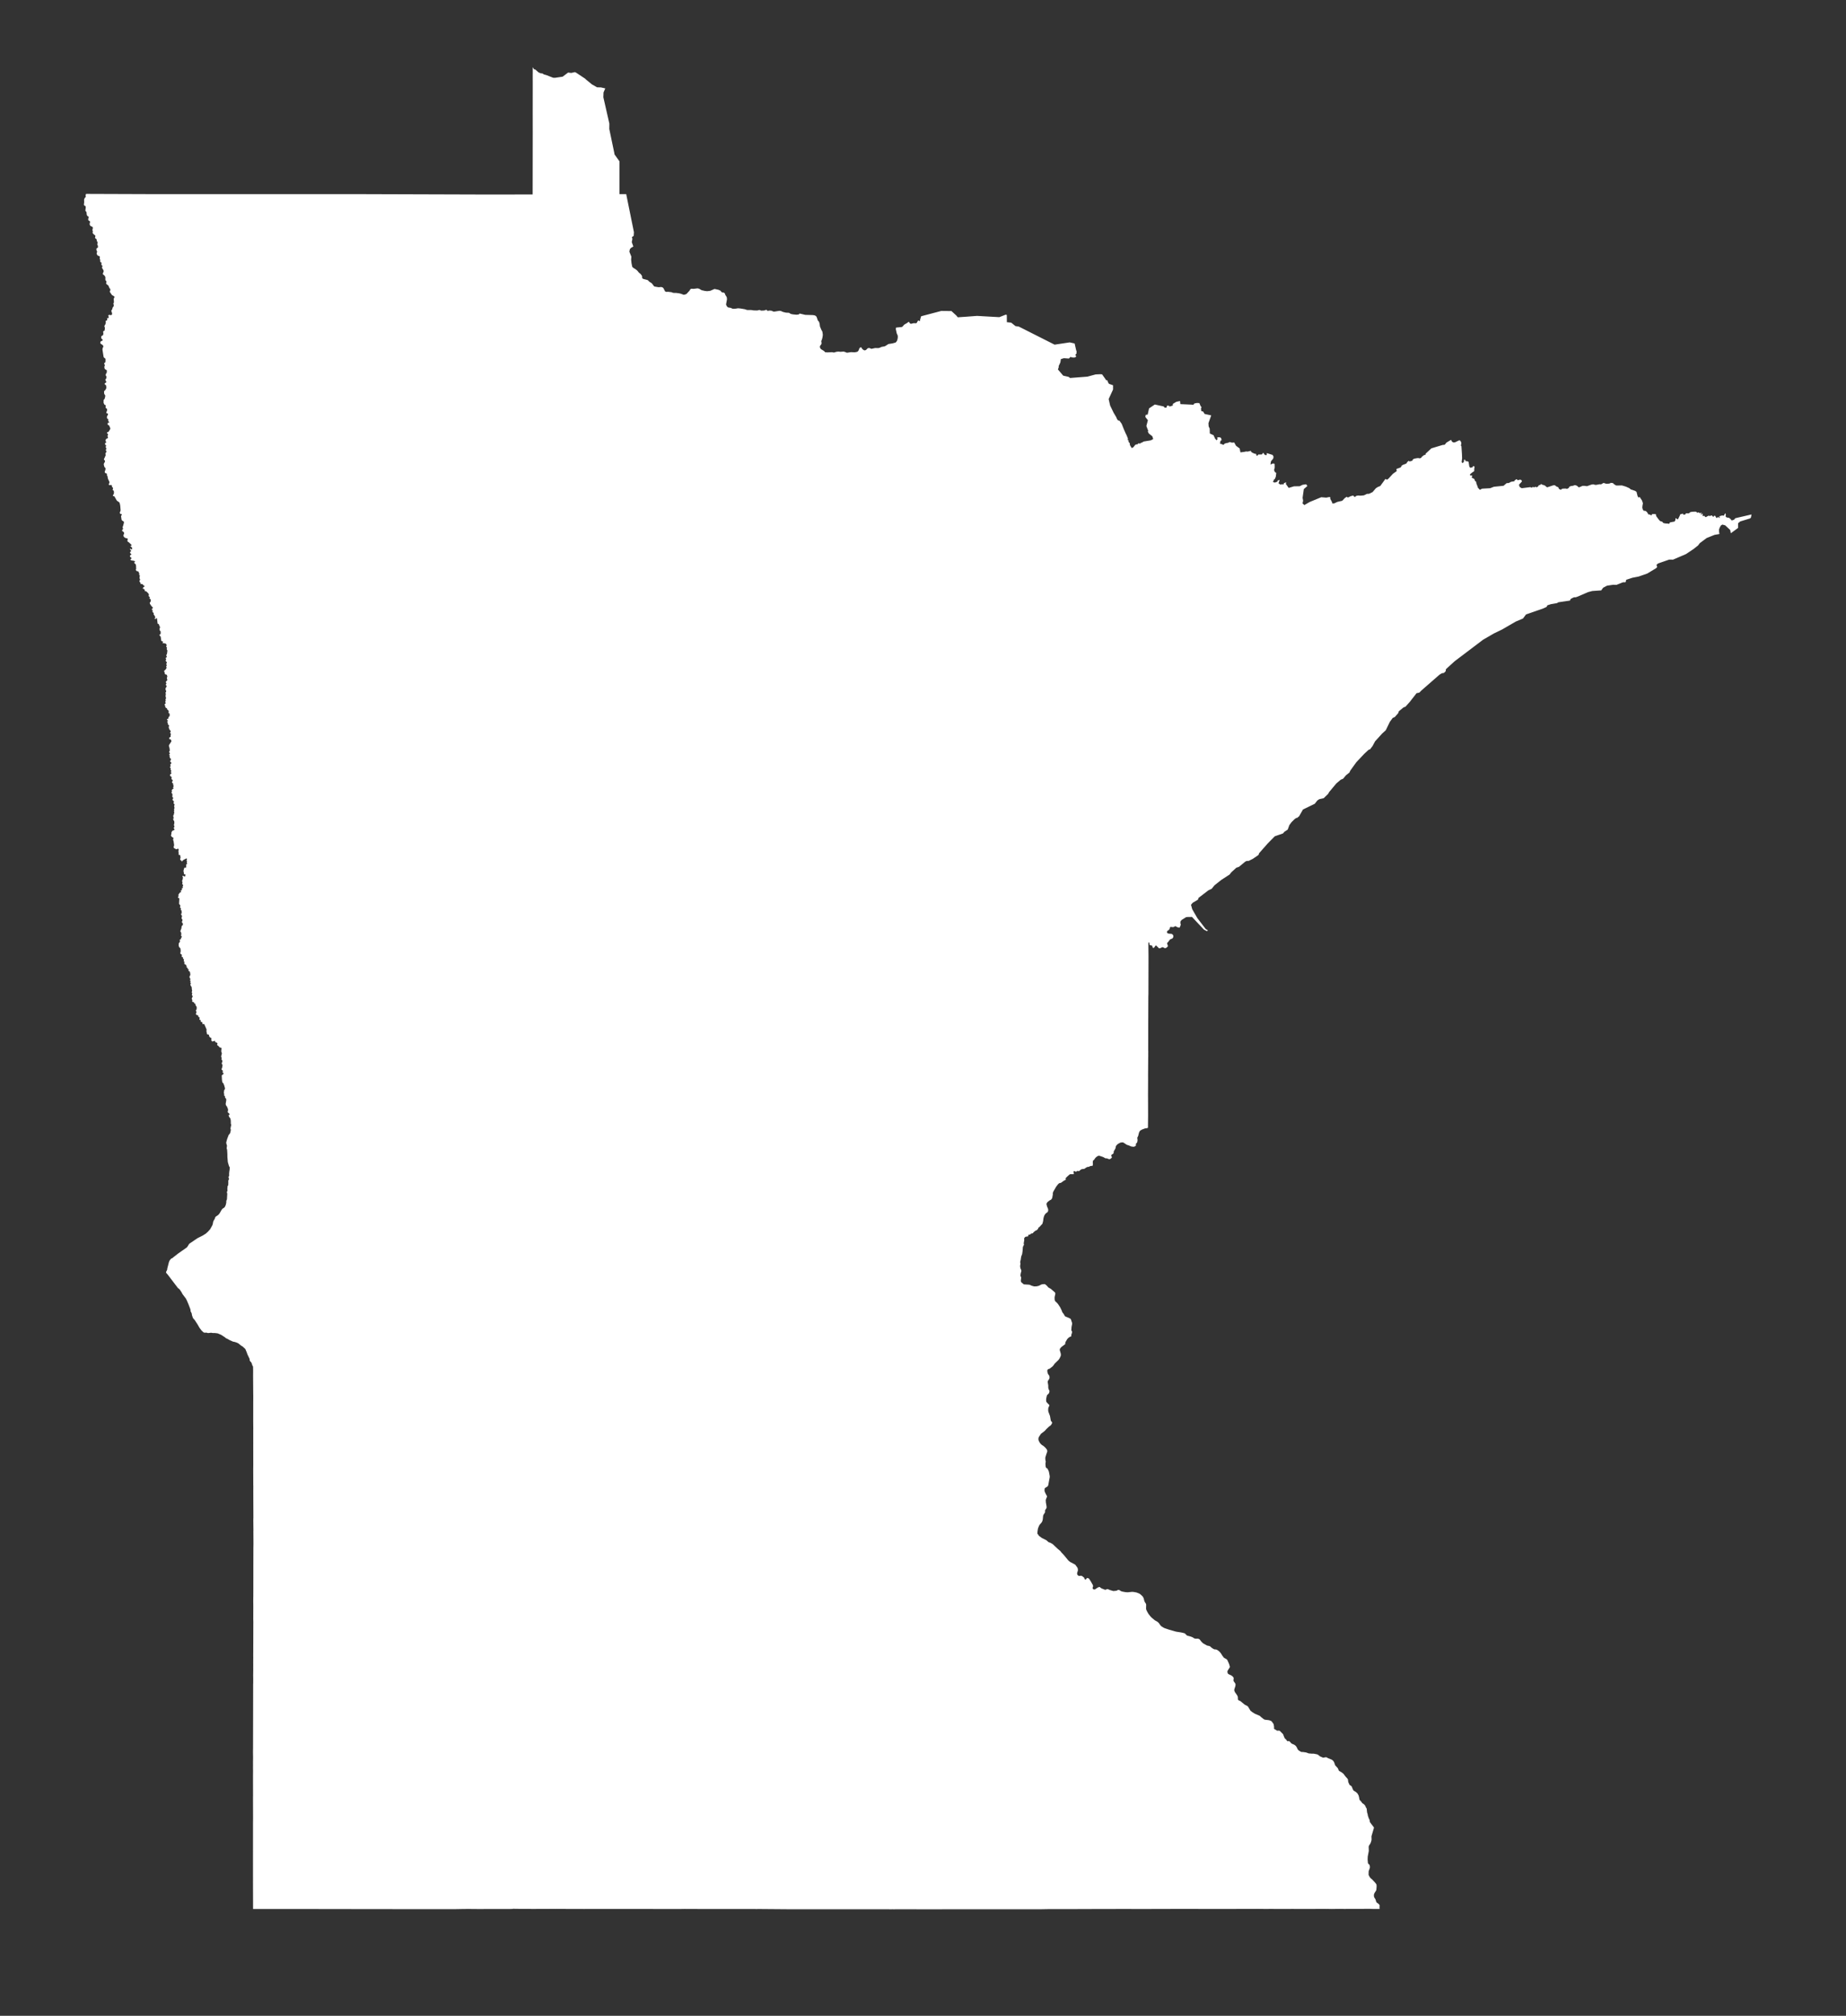 <?xml version="1.0" encoding="UTF-8" standalone="no"?>
<!DOCTYPE svg PUBLIC "-//W3C//DTD SVG 1.1//EN" "http://www.w3.org/Graphics/SVG/1.1/DTD/svg11.dtd">
<svg width="100%" height="100%" viewBox="0 0 555 606" version="1.1" xmlns="http://www.w3.org/2000/svg" xmlns:xlink="http://www.w3.org/1999/xlink" xml:space="preserve" xmlns:serif="http://www.serif.com/" style="fill-rule:evenodd;clip-rule:evenodd;stroke-linejoin:round;stroke-miterlimit:2;">
    <rect x="0" y="0" width="555" height="606" fill="#333333" stroke="none"/>
    <g transform="matrix(0.998,0,0,1.041,0,0)">
        <rect id="Artboard1" x="0" y="0" width="555.388" height="581.542" style="fill:none;"/>
        <g id="Artboard11" serif:id="Artboard1">
            <g transform="matrix(0.913,0,0,0.876,-88.739,19.476)">
                <g id="single_state_map">
                    <path d="M541.472,607.044L541.092,607.09L539.646,607.05L536.489,607.094L536.195,607.079L535.096,607.074L534.836,607.077L532.992,607.069L529.956,607.082L529.429,607.087L528.734,607.084L525.89,607.085L524.483,607.085L524.17,607.083L524.057,607.072L524.02,607.07L523.78,607.071L523.438,607.066L522.825,607.09L522.807,607.094L522.727,607.092L522.432,607.081L522.067,607.085L521.607,607.093L521.11,607.085L520.224,607.087L518.103,607.08L516.001,607.07L515.561,607.082L515.427,607.086L513.796,607.075L512.641,607.067L512.527,607.058L510.707,607.067L510.548,607.074L509.292,607.07L500.986,607.083L500.415,607.089L491.18,607.074L490.469,607.07L489.481,607.065L484.158,607.067L482.743,607.085L477.16,607.091L477.042,607.094L470.665,607.093L469.288,607.09L468.022,607.09L467.831,607.077L463.878,607.103L457.583,607.108L450.765,607.132L450.473,607.132L449.105,607.132L447.937,607.131L447.67,607.131L446.639,607.13L443.46,607.129L440.746,607.179L435.069,607.181L425.3,607.176L424.124,607.179L409.61,607.179L406.561,607.2L397.528,607.187L395.435,607.188L392.592,607.189L392.291,607.196L391.637,607.188L391.193,607.194L390.544,607.19L388.338,607.189L388.075,607.189L386.197,607.184L384.912,607.184L382.044,607.181L376.207,607.178L375.811,607.179L375.537,607.18L375.009,607.18L369.466,607.182L369.359,607.184L356.937,607.176L348.265,607.107L348.163,607.107L347.188,607.108L347.059,607.109L328.061,607.1L327.129,607.091L323.42,607.08L323.121,607.074L321.462,607.104L315.042,607.1L314.699,607.105L311.132,607.084L293.954,607.077L293.789,607.084L292.899,607.082L292.792,607.082L291.865,607.088L289.931,607.093L289.901,607.093L288.504,607.089L287.095,607.091L285.683,607.087L284.256,607.086L282.851,607.052L281.449,607.058L280.064,607.062L280.008,607.053L275.707,607.072L275.156,607.063L272.862,607.093L271.985,607.062L271.943,607.05L271.053,607.061L268.602,607.05L266.479,607.02L266.059,607.097L266.044,607.092L257.257,607.106L257.219,607.105L256.329,607.113L256.326,607.113L253.035,607.106L253.029,607.102L251.579,607.074L251.579,607.082L250.134,607.104L249.305,607.11L249.3,607.113L247.315,607.15L231.266,607.147L231.212,607.148L225.553,607.14L224.62,607.14L222.722,607.14L198.772,607.104L198.752,607.106L198.039,607.099L189.289,607.096L187.94,607.104L180.699,607.096L180.677,598.612L180.675,598.499L180.677,596.601L180.675,596.366L180.673,589.983L180.675,588.546L180.682,578.543L180.696,577.196L180.683,572.819L180.678,570.118L180.681,569.965L180.689,569.959L180.677,563.013L180.682,562.846L180.691,561.295L180.681,561.232L180.675,560.159L180.684,559.94L180.679,558.697L180.681,558.514L180.694,557.315L180.698,557.116L180.676,555.65L180.673,555.485L180.68,554.397L180.689,554.207L180.718,538.528L180.725,532.812L180.743,532.744L180.747,531.386L180.747,531.088L180.729,530.024L180.738,529.728L180.75,528.605L180.756,528.442L180.747,527.111L180.756,526.983L180.747,525.73L180.751,525.521L180.756,524.276L180.762,524.119L180.752,523.81L180.753,522.864L180.758,522.339L180.764,520.002L180.768,519.404L180.779,514.25L180.786,512.375L180.758,511.333L180.765,511.117L180.775,507.753L180.773,506.749L180.756,505.759L180.772,504.099L180.781,504.047L180.793,495.409L180.79,495.36L180.806,488.179L180.828,486.656L180.804,482.445L180.817,482.317L180.8,480.876L180.786,479.448L180.781,479.265L180.785,478.726L180.805,477.947L180.773,469.474L180.784,467.811L180.77,467.408L180.749,462.189L180.767,460.709L180.756,454.195L180.761,453.407L180.758,453.265L180.758,449.019L180.771,448.888L180.744,446.117L180.748,445.977L180.752,440.491L180.762,438.019L180.762,437.843L180.751,437.426L180.706,431.369L180.717,429.834L180.697,428.437L180.625,428.091L180.422,427.878L180.363,427.479L180.07,426.845L179.734,426.514L179.635,426.367L179.584,426.171L179.549,425.729L178.833,424.244L178.604,423.574L178.142,422.484L177.223,421.635L176.788,421.396L175.818,420.607L175.168,420.319L174.545,420.132L174.101,420.06L172.953,419.551L172.299,419.169L171.765,418.924L171.347,418.579L170.182,417.823L169.007,417.326L168.05,417.21L167.381,417.211L166.866,417.12L165.845,417.233L165.274,417.078L164.909,417.111L164.553,417.083L164.319,416.976L163.695,416.391L163.023,415.49L162.4,414.409L161.444,412.937L160.937,412.376L160.841,412.202L160.55,411.389L160.436,410.708L160.148,410.179L160.078,409.984L160.064,409.6L159.936,409.167L159.412,407.805L158.864,406.515L158.531,405.854L157.412,404.379L157.141,403.839L156.503,402.884L156.13,402.529L155.925,402.408L153.549,399.293L152.945,398.494L152.918,398.456L152.555,397.993L152.257,397.651L151.966,397.281L152.043,396.968L152.346,396.379L152.401,395.915L152.927,393.867L153.173,393.288L153.526,392.845L153.747,392.635L154.119,392.498L154.209,392.387L156.055,390.945L158.844,388.998L159.106,388.648L159.591,387.853L159.965,387.569L162.374,385.944L164.073,385.092L165.106,384.441L165.821,383.795L166.558,382.969L167.288,381.64L167.448,381.077L167.516,380.591L167.664,380.232L168.099,379.473L168.176,379.162L168.293,378.956L168.466,378.784L168.974,378.464L169.377,378.12L169.724,377.649L170.133,376.908L170.5,376.352L170.747,376.141L171.182,375.879L171.466,375.515L171.704,374.924L171.864,374.182L171.861,373.69L171.931,373.485L172.075,373.164L172.184,371.277L172.082,370.93L172.064,370.746L172.263,370.233L172.207,369.761L172.299,368.721L172.483,368.578L172.517,368.259L172.534,367.494L172.515,367.065L172.589,366.811L172.792,366.401L172.712,366.251L172.642,366.15L172.606,365.761L172.64,365.634L172.821,365.365L172.799,365.211L172.785,364.682L172.873,363.765L172.926,363.576L173.011,362.702L172.954,362.491L172.764,362.222L172.371,360.87L172.226,359.17L172.219,358.215L172.139,356.914L172.107,356.697L171.979,356.332L172.093,355.459L171.876,354.742L171.832,354.403L172.137,353.274L172.658,351.893L173.038,351.483L173.157,351.191L173.325,350.52L173.346,350.102L173.244,349.872L173.241,349.777L173.495,348.56L173.365,348.263L173.342,347.204L173.251,346.67L173.165,346.406L172.88,346.101L172.699,345.695L172.614,345.41L172.906,345.256L172.889,344.922L172.394,344.487L172.293,344.286L172.39,344.151L172.448,343.47L172.056,342.501L171.871,342.316L171.724,342.044L171.656,341.672L171.848,340.487L171.831,340.174L171.783,339.939L171.648,339.832L171.485,339.655L171.417,339.383L171.449,339.322L171.366,339.018L171.285,338.999L171.207,338.999L171.16,338.911L171.146,338.833L171.146,338.715L171.16,338.598L171.173,338.441L171.153,338.353L171.078,338.186L171.076,337.729L171.137,337.509L171.139,337.158L171.336,336.956L171.382,336.871L171.431,336.564L171.375,336.246L171.338,336.222L171.207,335.655L170.858,334.806L170.573,334.635L170.439,333.826L170.362,332.4L170.399,332.248L170.675,332.02L170.807,331.943L170.902,331.826L170.949,331.757L170.97,331.679L170.949,331.59L170.909,331.522L170.8,331.463L170.678,331.365L170.651,331.198L170.712,331.031L170.719,330.855L170.651,330.688L170.556,330.521L170.346,330.443L170.285,330.296L170.33,330.134L170.491,329.701L170.619,328.959L170.584,328.8L170.38,328.451L170.353,328.314L170.393,328.137L170.542,327.833L170.544,327.377L170.481,327.243L170.312,327.136L170.244,326.979L170.359,326.636L170.325,326.489L170.246,326.363L170.169,325.98L170.391,325.113L170.379,324.916L170.192,324.395L170.282,323.281L170.191,323.204L169.692,323.056L169.224,322.558L168.846,322.279L168.813,322.154L168.977,321.851L168.789,321.51L168.24,321.308L168.18,321.21L168.192,320.991L168.023,320.878L167.407,321.101L167.118,321.068L167.002,320.901L166.908,320.39L166.975,320.134L166.962,319.977L166.665,319.859L166.346,319.622L166.147,319.154L166.117,318.858L165.578,318.737L165.495,318.645L165.31,317.7L165.357,317.144L164.692,315.622L164.537,315.359L164.443,315.312L164.242,315.396L164.012,315.308L163.958,315.15L163.995,314.992L163.951,314.766L163.571,314.648L163.408,314.511L163.388,314.383L163.422,314.216L163.388,314.058L163.313,313.989L163.069,313.999L163.001,313.783L163.001,313.665L163.083,313.389L163.049,313.173L162.947,313.084L162.73,313.055L162.669,313.006L162.635,312.75L162.52,312.484L162.33,312.396L162.066,312.396L161.882,312.179L161.842,312.002L161.89,311.791L161.999,311.529L161.984,311.254L161.95,311.165L161.876,311.106L161.821,310.86L161.849,310.772L162.059,310.57L162.111,310.028L162.061,309.605L161.927,309.477L161.716,309.113L161.655,308.906L161.682,308.758L161.635,308.689L161.574,308.621L161.411,308.581L161.269,308.483L161.255,308.244L160.672,307.99L160.584,307.862L160.591,307.734L160.679,307.478L160.645,307.37L160.53,307.262L160.469,307.065L160.482,306.868L160.711,306.407L160.779,306.1L160.645,306.027L160.489,305.735L160.618,305.301L160.618,305.163L160.428,304.848L160.599,304.424L160.51,303.995L160.434,303.153L160.182,302.818L160.018,302.409L160.018,302.241L160.167,302.014L160.16,301.837L159.97,301.64L159.963,301.571L159.97,301.512L160.113,301.383L160.126,301.314L160.072,301.186L159.875,301.038L160.018,300.644L160.004,300.516L159.841,300.131L159.746,299.993L159.699,299.816L159.746,299.638L159.855,299.549L160.011,299.007L159.868,298.168L159.746,297.991L159.502,297.932L159.421,297.813L159.4,297.665L159.468,297.33L159.421,297.271L159.231,297.261L159.122,297.192L159.143,296.955L159.048,296.846L158.777,296.679L158.736,296.55L158.777,296.215L158.722,296.116L158.631,296.049L158.437,295.702L158.18,295.682L158.022,295.477L158.021,295.336L158.02,295.106L158.068,294.897L158.048,294.838L157.858,294.719L157.797,294.532L157.905,294.117L157.844,293.979L157.593,293.821L157.559,293.643L157.614,293.495L157.552,293.337L157.207,293.258L157.166,292.863L157.213,292.666L157.193,292.528L157.146,292.449L156.779,292.231L156.698,292.063L156.739,291.678L156.806,291.451L156.818,291.186L156.729,290.413L156.295,289.974L156.149,289.487L156.183,288.737L156.498,288.334L156.593,288.028L156.512,287.741L156.539,287.543L156.566,287.484L156.851,287.385L156.932,287.237L156.907,287.023L157.178,286.695L157.187,286.517L157.126,286.427L156.993,286.367L156.932,286.061L157,285.892L157.013,285.576L156.932,285.102L156.712,284.84L156.69,284.76L157.047,283.818L157.149,283.026L157.493,282.775L157.539,282.307L157.492,282.129L157.376,282.03L157.182,281.731L157.371,281.296L157.399,280.907L157.159,280.685L157.112,280.358L157.162,280.107L157.241,279.933L157.227,279.646L156.956,279.269L156.956,279.091L157.051,278.834L157.159,278.794L157.227,278.666L157.091,278.477L157.085,278.299L157.18,278.21L157.18,278.151L157.132,278.022L156.874,277.765L156.84,277.547L156.908,277.25L156.861,277.111L156.63,277.032L156.603,276.972L156.59,276.794L156.698,276.477L156.671,276.269L156.556,276.061L156.336,275.835L156.279,275.66L156.367,273.977L156.315,273.882L155.963,273.707L155.885,273.591L155.923,273.493L156.04,273.385L156.113,273.185L156.055,272.746L156.211,272.466L156.665,271.895L156.82,271.94L156.942,271.9L156.969,271.771L156.8,271.434L156.82,271.345L157.105,271.256L157.234,271.057L157.254,270.899L157.2,270.75L157.213,270.611L157.247,270.552L157.458,270.512L157.532,270.413L157.532,270.254L157.471,270.076L157.505,269.878L157.634,269.64L157.634,269.521L157.552,269.422L157.424,269.362L157.342,269.243L157.349,268.926L157.403,268.787L157.41,268.648L157.39,268.509L157.281,268.291L157.281,268.083L157.432,267.816L157.535,267.241L157.539,266.902L157.46,266.787L157.389,266.549L157.46,266.465L157.801,266.569L158.106,266.746L158.213,266.735L158.305,266.528L158.383,266.102L158.334,265.988L158.213,265.988L158.064,266.06L157.943,265.988L157.73,264.855L157.943,264.034L158.163,263.702L158.376,263.868L158.504,263.878L158.653,263.421L158.624,263.105L158.702,262.65L158.96,262.511L158.953,262.372L158.844,262.233L158.81,262.094L158.838,261.925L158.939,261.726L158.783,261.567L158.763,261.458L158.763,261.359L158.885,261.071L158.885,260.932L158.781,260.802L158.675,260.76L157.83,261.197L157.468,261.467L157.264,261.756L157.122,261.726L157,261.399L156.749,261.349L156.701,261.299L156.661,261.16L156.665,260.843L156.772,260.49L156.665,259.782L156.573,259.621L156.227,259.581L156.111,259.482L156.154,258.896L156.094,258.758L156.072,258.247L156.156,257.917L156.115,257.738L155.972,257.549L155.871,257.549L155.369,257.761L154.677,257.391L154.514,257.192L154.501,257.013L154.653,256.361L154.464,255.03L154.319,254.7L154.329,254.402L154.419,254.209L154.42,254.008L154.206,253.807L154.114,253.836L153.808,253.551L153.636,253.309L153.609,253.2L153.616,253.081L153.687,252.951L153.772,252.423L153.72,252.335L153.971,251.761L154.194,251.588L154.687,251.41L154.789,251.241L154.748,251.111L154.559,250.882L154.531,250.723L154.545,250.584L154.728,250.445L154.748,250.305L154.735,250.086L154.606,249.887L154.586,249.688L154.728,249.101L154.694,248.494L154.464,248.186L154.328,247.787L154.355,247.598L154.491,247.539L154.552,247.449L154.518,247.3L154.398,247.138L154.355,246.643L154.382,246.533L154.559,246.384L154.586,246.314L154.531,246.055L154.683,245.859L154.711,245.549L154.631,245.449L154.6,245.292L154.714,244.88L154.606,244.651L154.64,244.482L154.762,244.282L154.748,243.804L154.653,243.655L154.647,243.495L154.775,243.147L154.789,242.957L154.728,242.838L154.533,242.702L154.455,242.58L154.49,242.366L154.602,242.154L154.561,241.944L154.124,241.483L154.097,241.343L154.169,241.2L154.26,241.148L154.305,240.979L154.328,240.748L154.104,240.506L154.023,240.296L154.104,239.958L154.104,239.768L154.036,239.431L153.826,239.2L153.765,239.02L153.928,238.701L153.928,238.522L153.86,238.422L153.846,238.273L154.077,237.954L154.454,237.716L154.475,237.645L154.454,237.566L154.314,237.425L154.301,237.345L154.341,237.206L154.477,237.036L154.497,236.797L154.328,236.587L154.341,236.188L154.28,236.039L153.962,235.759L153.948,235.619L153.975,235.52L154.152,235.22L154.172,235.071L154.152,234.941L154.057,234.821L153.907,234.751L153.833,234.652L153.765,234.452L153.758,234.362L153.853,234.103L153.846,234.003L153.718,233.813L153.453,233.664L153.351,233.524L153.311,233.364L153.324,233.185L153.392,233.025L153.738,232.736L153.785,232.636L153.69,232.466L153.568,232.366L153.548,232.266L153.677,232.057L153.697,231.947L153.684,231.807L153.473,231.458L153.534,231.128L153.514,230.948L153.345,230.839L153.277,230.649L153.311,230.529L153.534,230.369L153.534,230.299L153.412,230.087L153.399,229.82L153.507,229.59L153.697,229.48L153.745,229.361L153.727,229.215L153.392,228.871L153.351,228.771L153.351,228.661L153.419,228.522L153.589,228.292L153.602,228.112L153.555,227.872L153.216,227.593L153.189,227.513L153.236,227.343L153.223,227.273L153.107,227.063L153.155,226.953L153.175,226.743L153.134,226.613L153.046,226.573L153.039,226.453L153.08,226.314L153.236,226.244L153.297,226.064L153.243,225.954L153.046,225.874L152.999,225.774L153.067,225.474L153.201,225.25L153.21,225.094L153.122,224.355L152.936,223.734L152.947,223.416L153.731,222.215L153.731,221.945L153.529,221.55L153.436,221.492L153.155,221.475L153.046,221.385L153.087,220.915L153.141,220.845L153.44,220.715L153.507,220.584L153.521,220.484L153.467,220.174L153.568,219.934L153.568,219.694L153.507,219.574L153.345,219.434L153.331,219.294L153.521,218.924L153.467,218.633L153.184,218.395L152.941,217.848L152.86,217.508L152.982,216.987L152.921,216.817L152.738,216.737L152.65,216.607L152.568,216.416L152.555,216.016L152.344,215.746L152.358,215.636L152.548,215.535L152.616,215.395L152.594,215.292L152.371,215.155L152.249,214.995L152.326,214.83L152.592,214.789L152.734,214.629L152.829,214.138L153.148,213.868L153.182,213.267L153.175,213.117L153.1,212.997L152.836,212.816L152.809,212.606L152.877,212.225L152.863,212.155L152.653,211.874L152.321,211.586L152.327,211.404L152.28,211.273L151.941,211.123L151.676,210.702L151.659,210.615L151.728,210.416L151.719,210.337L151.551,210.236L151.503,210.156L151.503,210.006L151.598,209.865L151.836,209.685L151.897,209.464L151.761,209.304L151.734,209.164L151.748,209.033L151.91,208.702L151.802,208.462L151.822,208.301L151.985,207.961L151.985,207.84L151.839,207.414L151.86,206.795L151.931,206.607L151.937,206.486L151.829,206.326L151.809,206.186L151.836,206.045L151.985,205.885L152.032,205.574L151.838,205.188L151.815,204.761L151.87,204.561L152.1,204.26L152.182,203.989L152.161,203.848L151.937,203.637L151.91,203.547L151.91,203.397L151.951,203.316L152.08,203.226L152.114,203.045L152.1,202.935L151.91,202.764L151.91,202.664L151.951,202.493L152.019,202.393L152.399,202.012L152.385,201.771L152.28,201.568L152.283,201.299L152.299,200.989L152.392,200.877L152.419,200.757L152.392,200.646L152.29,200.506L152.27,200.255L152.217,200.197L151.916,200.141L151.705,200.038L151.576,199.892L151.554,199.573L151.354,199.09L151.354,198.98L151.47,198.799L151.637,198.652L151.769,198.602L152.182,197.925L152.154,197.784L152.06,197.664L152.039,197.473L152.188,197.202L152.215,197.011L152.202,196.941L152.06,196.77L152.046,196.649L152.073,196.559L152.209,196.398L152.249,196.187L152.154,195.966L151.948,195.758L151.873,195.546L151.866,195.425L151.989,195.223L152.029,195.052L152.002,194.971L151.9,194.921L151.866,194.729L151.893,194.618L152.043,194.568L152.254,194.305L152.227,194.134L152.097,193.993L152.063,193.74L152.284,193.347L152.424,192.318L152.377,192.086L152.179,191.743L152.2,191.581L152.295,191.521L152.315,191.41L152.247,191.208L152.117,191.094L152.026,190.942L152.174,190.521L152.131,190.266L152.011,190.055L151.788,189.906L150.835,189.75L150.806,189.632L151.025,189.415L151.053,189.338L151.034,189.288L150.645,189.168L150.422,189.021L150.216,187.66L149.777,187.138L149.806,187.003L150.065,186.895L150.183,186.794L150.217,186.023L150.181,185.903L149.891,185.599L149.846,184.987L149.981,184.703L149.99,184.504L149.88,184.195L149.703,183.961L149.695,183.744L149.54,183.479L149.302,183.436L149.199,183.311L149.012,181.759L148.947,181.621L148.844,181.532L148.755,181.537L148.592,181.783L148.452,181.862L148.332,181.838L148.263,181.754L148.246,181.573L148.45,181.284L148.426,181.163L148.272,180.932L148.148,180.594L148.054,180.464L147.989,180.494L147.884,180.398L147.884,180.276L147.943,180.141L147.911,179.91L147.866,179.808L147.538,179.553L147.523,179.341L147.56,179.136L147.518,178.905L147.294,178.728L147.299,178.558L147.584,178.273L147.649,178.13L147.608,178.039L147.185,177.583L146.795,177.023L146.637,176.729L146.601,176.563L146.622,176.432L146.884,176.112L146.942,175.911L146.942,175.578L146.903,175.336L146.54,175.117L146.519,175.059L146.537,174.894L146.648,174.81L146.646,174.653L146.442,174.497L146.278,174.295L146.237,174.061L146.346,173.836L146.184,173.428L145.446,172.707L144.945,172.605L144.955,172.224L144.569,171.855L144.394,171.886L144.329,171.835L144.326,171.681L144.456,171.432L144.596,171.282L144.899,171.13L144.904,171.043L144.858,170.932L144.456,170.66L144.275,170.375L143.876,170.273L143.742,170.313L143.632,170.266L143.564,170.134L143.558,169.926L143.245,169.496L143.203,169.371L143.219,169.208L143.365,169.044L143.432,168.861L143.258,168.433L143.235,167.931L143.276,167.822L143.334,167.783L143.334,167.495L143.167,167.363L143.125,167.27L143.164,166.873L142.812,166.109L142.366,166.08L141.987,165.677L142.016,165.525L142.124,165.394L142.092,164.336L141.998,163.862L141.841,163.647L141.741,163.61L141.472,163.323L141.45,163.185L141.628,163.122L141.756,162.963L141.692,162.825L141.486,162.667L140.634,162.518L140.357,162.412L140.222,162.264L140.222,162.158L140.52,161.957L140.591,161.788L140.492,161.597L140.208,161.407L140.066,161.174L140.094,160.899L140.506,160.592L140.52,160.454L140.094,160.041L140.165,159.713L140.435,159.459L140.428,159.279L140.151,158.95L140.094,158.643L140.194,158.611L140.421,158.834L140.641,158.908L140.797,158.749L140.776,158.421L140.641,158.124L140.18,157.827L140.584,157.594L140.606,157.414L139.761,156.588L139.328,156.312L139.214,155.984L139.342,155.634L139.306,155.337L139.086,155.221L138.675,155.157L138.242,154.913L137.993,154.606L137.922,154.309L137.95,154.129L138.135,153.705L138.142,153.451L138.029,153.186L137.674,152.931L137.503,152.772L137.475,152.676L137.496,152.528L137.759,152.199L137.808,152.04L137.652,151.669L137.666,151.521L137.856,150.972L138.065,150.188L138.097,149.943L138.064,149.799L137.965,149.66L137.446,149.339L137.302,149.067L137.126,147.895L137.222,147.706L137.393,147.51L137.373,147.318L137.257,147.247L136.947,147.192L136.85,147.114L136.737,146.881L136.761,146.638L136.968,146.121L136.988,145.97L136.867,144.476L136.736,143.806L136.611,143.472L136.496,143.312L135.981,142.986L135.69,142.728L134.925,141.362L134.55,141.299L134.448,141.219L134.433,141.148L134.472,140.99L134.712,140.685L134.807,140.19L134.781,139.789L134.613,139.444L134.395,139.304L134.368,139.206L134.378,139.056L134.491,138.871L134.486,138.694L134.421,138.517L134.168,138.307L134.089,137.786L133.952,137.659L133.83,137.63L133.363,137.716L133.119,137.581L133.086,137.437L133.124,137.278L133.273,136.982L133.304,136.867L133.297,136.695L133.234,136.489L132.859,135.707L132.759,135.397L132.675,134.765L132.482,134.478L132.458,134.285L132.498,134.081L132.331,133.839L131.827,133.652L131.775,133.504L131.765,133.177L131.906,132.875L131.962,132.639L132.004,132.406L132.004,132.141L131.952,132L131.788,131.884L131.625,131.641L131.448,130.995L131.453,130.683L131.554,130.411L131.76,130.138L131.811,130.013L131.822,129.873L131.796,129.592L131.718,129.491L131.598,129.436L131.5,129.288L131.484,129.132L131.819,128.444L131.839,128.328L132.068,127.904L131.988,127.346L132.014,127.151L132.087,126.987L132.3,126.847L132.326,126.535L132.139,126.311L132.111,126.023L132.269,125.81L132.267,125.606L132.238,125.42L132.102,125.333L132.058,125.185L132.091,124.97L132.189,124.858L132.21,124.655L132.189,124.558L131.975,124.43L131.869,124.234L131.837,123.953L131.941,123.82L132.227,123.64L132.238,123.492L132.025,123.125L132.014,122.852L132.066,122.719L132.393,122.332L132.68,122.272L132.781,122.161L132.83,121.964L132.807,121.851L132.691,121.636L132.67,121.485L132.68,121.381L132.839,121.159L132.839,120.944L132.739,120.738L132.569,120.689L132.5,120.609L132.505,120.442L132.617,120.259L132.967,120.137L133.057,120.052L133.59,119.155L133.58,118.986L133.508,118.746L133.193,118.046L132.967,117.854L132.833,117.857L132.717,117.744L132.701,117.433L132.733,117.234L132.829,117.147L133.109,117.131L133.168,117.059L133.199,116.892L133.183,116.836L132.908,116.589L132.908,116.008L132.839,115.896L132.569,115.745L132.5,115.626L132.463,115.331L132.516,115.028L132.548,114.898L132.649,114.794L132.807,114.495L132.819,114.24L132.795,114.125L132.549,114.002L132.37,114.012L132.298,113.923L132.292,113.641L132.497,113.192L132.555,112.743L132.514,112.594L132.075,112.224L132.034,111.916L132.105,111.581L132.081,111.431L131.937,111.279L131.652,111.164L131.376,110.587L131.376,109.833L131.404,109.645L131.474,109.477L131.627,109.373L131.78,109.058L131.919,108.388L131.919,108.2L131.863,108.011L131.669,107.781L131.557,107.488L131.529,106.922L131.557,106.775L131.655,106.608L131.919,106.377L132.225,105.853L132.281,105.581L132.239,105.036L132.044,104.596L131.752,104.512L131.724,104.219L131.78,104.114L132.142,103.946L132.239,103.695L132.239,103.464L132.082,103.3L131.985,103.036L131.976,102.877L132.196,102.599L132.284,102.414L132.336,102.044L132.275,101.779L132.117,101.647L132.091,101.567L132.091,101.21L132.134,101.052L132.38,100.708L132.45,100.258L132.442,99.887L132.336,99.755L131.801,99.451L131.704,99.212L131.634,98.895L131.661,98.418L131.783,98.312L131.827,98.14L131.731,97.955L131.599,97.849L131.573,97.571L131.652,97.426L131.906,97.234L131.978,97.064L132.007,96.201L131.902,95.936L131.481,95.632L131.384,95.433L131.349,95.234L130.998,93.009L131.077,92.466L131.279,92.134L131.296,91.922L131.182,91.644L130.937,91.406L130.528,91.166L130.286,90.896L130.314,90.584L130.358,90.438L130.445,90.319L130.805,90.111L130.972,90.107L131.042,89.987L131.06,89.815L130.937,89.59L130.761,89.47L130.63,89.298L130.594,89.152L130.603,88.728L130.691,88.529L131.1,88.346L131.244,88.105L131.288,87.879L131.296,87.548L131.244,87.349L131.235,87.07L131.328,86.908L131.577,86.863L131.667,86.765L131.72,86.618L131.814,85.857L131.768,85.667L131.647,85.452L131.665,85.187L131.726,85.041L131.867,84.868L132.051,84.417L132.113,84.085L132.051,83.873L132.104,83.554L132.2,83.448L132.428,83.435L132.534,83.369L132.586,83.09L132.542,82.824L132.63,82.599L132.946,82.625L133.008,82.559L133.06,82.373L133.05,82.145L132.928,81.975L132.928,81.749L132.972,81.683L133.288,81.537L133.698,81.669L133.946,81.621L134.091,81.494L134.165,81.364L134.179,81.178L134.081,80.695L133.92,80.262L133.973,80.089L134.212,79.745L134.347,79.218L134.442,79.026L134.639,78.825L134.727,78.575L134.719,78.217L134.578,77.911L134.657,77.698L134.766,77.574L134.78,77.203L134.719,76.316L134.762,76.13L134.929,75.851L134.955,75.718L134.938,75.599L134.859,75.466L134.152,75.041L133.468,74.063L133.416,73.771L133.565,73.585L133.617,73.119L133.258,72.663L133.039,72.063L132.892,71.855L132.336,71.417L132.24,71.284L132.205,71.138L132.275,70.925L132.292,70.539L132.257,70.406L131.998,70.181L131.954,70.022L131.963,69.109L131.701,68.645L131.212,68.235L131.142,68.129L131.125,67.944L131.396,67.269L131.396,67.017L131.033,66.309L130.942,66.236L130.872,66.103L130.846,65.997L130.872,65.865L130.942,65.759L130.985,65.401L130.924,65.309L130.715,65.176L130.662,65.07L130.663,64.685L130.713,64.432L130.641,64.311L130.419,64.243L130.296,64.119L130.256,63.888L130.244,63.41L130.086,62.948L130.086,62.789L130.16,62.589L130.16,62.467L130.107,62.319L129.903,62.171L129.509,62.052L129.296,61.834L129.185,61.65L129.085,61.368L129.247,60.682L129.016,60.231L129.007,59.827L129.061,59.652L129.39,59.458L129.493,59.339L129.526,59.226L129.487,58.761L129.282,58.344L129.3,58.21L129.398,57.98L129.398,57.63L129.153,57.224L129.078,56.713L128.919,56.484L128.697,56.363L128.582,56.228L128.564,56.066L128.679,55.567L128.644,55.432L128.537,55.311L128.342,55.203L127.81,54.69L127.748,54.488L127.81,54.205L127.819,53.989L127.668,53.53L127.801,53.22L127.81,52.748L127.748,52.586L127.121,52.284L126.918,52.093L126.765,51.688L126.775,51.503L126.899,51.061L126.874,50.769L126.749,50.62L126.389,50.436L126.311,50.183L126.305,49.882L126.427,49.58L126.421,49.338L126.341,49.134L125.927,48.883L125.793,48.392L125.762,47.863L125.689,47.612L125.384,47.278L125.372,47.111L125.476,46.275L125.476,45.987L125.433,45.82L125.36,45.662L125.001,45.506L124.906,45.373L124.883,45.144L124.967,44.446L124.941,43.636L125.019,43.304L125.237,42.95L125.478,42.698L125.508,42.474L125.431,42.19L125.437,42.058L125.605,41.682L146.768,41.758L214.612,41.758L257.686,41.894L258.6,41.893L259.655,41.893L260.934,41.89L272.949,41.875L272.978,21.712L272.97,14.634L272.976,8.577L272.977,8.352L272.976,8.273L272.976,8.181L272.98,4.464L272.975,4.437L272.971,3.267L272.976,2.014L272.981,1.817L272.979,1.663L272.975,0.139L272.977,0L273.196,0.152L273.231,0.414L273.546,0.663L273.794,0.661L274.884,1.627L275.636,1.945L276.086,1.967L276.404,2.115L276.563,2.268L277.486,2.534L279.716,3.4L280.356,3.413L282.839,3.048L284.65,1.686L285.688,1.812L286.882,1.545L287.263,1.71L290.304,3.727L290.463,3.908L292.492,5.577L294.211,6.562L295.444,6.571L296.91,6.907L296.338,8.231L296.276,9.815L298.258,18.517L298.238,20.309L299.892,28.213L299.963,28.675L301.596,30.949L301.597,41.757L303.818,41.757L306.364,54.303L306.36,54.363L306.283,55.548L305.693,55.92L305.85,56.485L305.854,56.523L305.656,57.599L306.179,59.031L305.371,59.504L305.022,59.931L304.858,60.739L305.519,62.365L305.448,63.382L305.566,64.505L305.809,65.721L305.811,65.723L306.017,65.955L307.092,66.663L307.497,67.008L307.997,67.636L308.587,68.107L309.055,68.746L308.978,68.746L309.056,68.852L309.061,69.374L309.365,69.694L310.912,70.103L311.514,70.693L312.163,71.074L312.556,71.519L312.899,72.028L313.174,72.232L314.508,72.455L315.397,72.381L315.878,72.549L316.13,72.814L316.637,73.82L317.015,73.989L317.615,73.958L318.732,74.086L319.347,74.321L320.32,74.334L321.283,74.464L321.883,74.609L322.746,74.938L323.153,74.889L323.714,74.675L324.743,73.549L324.942,73.183L325.118,73.031L325.312,72.947L326.013,72.992L327.253,72.84L327.582,72.855L328.008,73.02L328.692,73.433L329.795,73.681L330.525,73.761L331.542,73.643L332.962,73.023L334.219,73.292L334.854,73.56L335.383,74.138L336.084,74.241L336.363,74.514L336.534,75.003L336.916,75.596L337.028,75.898L337.067,76.466L336.781,78.008L336.786,78.278L337.076,78.786L337.098,78.821L337.335,79.047L337.509,79.131L338.277,79.25L338.937,79.552L339.635,79.567L340.695,79.394L341.472,79.458L342.952,79.705L343.686,79.956L345.014,79.962L345.891,80.098L347.049,80.125L347.768,79.946L348.382,80.181L349.417,80.124L349.794,79.942L350.191,79.92L350.299,80.176L350.582,80.241L351.137,80.144L351.794,80.208L352.332,80.466L352.767,80.483L354.368,80.232L354.813,80.277L355.565,80.604L356.527,80.836L357.461,80.882L357.656,80.952L358.097,81.248L358.821,81.403L360.043,81.519L360.778,81.418L360.86,81.363L360.941,81.186L361.142,81.148L362.888,81.566L365.395,81.638L365.936,81.715L366.167,81.806L366.405,81.962L366.623,82.192L367.075,83.476L367.346,83.72L367.453,83.898L367.636,84.468L367.746,85.375L368.206,86.488L368.493,86.987L368.58,87.274L368.686,88.059L368.679,88.264L368.581,88.973L368.423,89.604L368.201,90.166L368.189,90.332L368.258,90.715L368.265,91.054L368.192,91.255L367.813,91.756L367.756,91.905L367.722,92.095L367.764,92.377L367.983,92.756L368.198,92.941L368.952,93.395L369.242,93.63L369.454,93.88L370.15,93.937L371.067,93.901L371.675,93.87L372.15,93.95L372.401,93.977L373.189,93.738L373.878,93.669L374.479,93.74L375.511,93.665L375.926,93.759L376.538,94.014L376.806,94.034L377.966,93.851L379.238,93.911L380.037,93.745L380.201,93.636L380.318,93.535L380.548,93.182L380.741,92.628L380.965,92.372L381.211,92.252L381.382,92.276L381.674,92.756L381.959,93.028L382.348,93.253L382.506,93.276L382.843,93.189L382.993,93.097L383.387,92.687L383.659,92.511L384.115,92.502L384.629,92.739L384.798,92.755L385.953,92.5L387.009,92.523L387.494,92.395L388.082,92.119L389.033,91.953L389.262,91.868L390.349,91.18L391.675,90.972L392.667,90.702L392.817,90.594L393.143,90.178L393.324,89.669L393.436,88.968L393.409,88.392L393.077,87.659L392.773,86.236L392.831,85.874L392.894,85.753L394.727,85.582L395.036,85.394L395.448,84.896L395.65,84.732L396.464,84.27L396.852,83.968L397.085,83.868L397.161,83.868L397.2,84.056L397.532,84.452L397.813,84.517L398.609,84.319L399.507,84.326L399.755,84.118L399.801,83.982L400.148,83.386L400.554,83.607L400.625,83.627L400.716,83.546L400.779,83.435L400.787,83.185L401.074,82.194L401.138,82.035L401.185,82.013L407.765,80.276L411.134,80.31L412.789,81.824L413.08,82.195L413.214,82.365L415.747,82.195L419.58,81.908L426.926,82.323L429.062,81.489L429.4,81.605L429.42,83.984L430.856,84.134L432.252,85.267L433.336,85.418L445.167,91.386L450.149,90.638L451.778,91.001L452.282,93.221L452.431,93.648L452.445,93.716L452.367,94.057L452.386,94.137L452.472,94.199L452.457,94.213L452.049,94.713L452.047,94.731L452.024,94.869L452.19,95.029L452.324,95.234L452.082,95.499L451.653,95.658L450.913,95.607L450.421,95.422L449.897,95.966L448.233,95.853L447.242,96.144L447.066,97.248L446.5,98.479L446.544,98.773L446.266,99.559L448.01,101.606L449.766,102.002L450.28,102.374L455.988,101.934L458.717,101.198L460.299,101.132L460.841,101.179L461.92,102.695L462.125,103.057L462.489,103.142L462.63,103.235L462.718,103.458L462.696,103.59L463.091,104.291L464.459,104.782L464.454,106.18L463.009,109.32L463.491,111.449L464.646,113.834L465.526,115.319L465.772,115.934L466.185,116.444L466.404,116.368L466.606,116.505L467.301,117.469L467.982,119.188L468.625,120.66L468.899,121.192L469.217,121.965L469.377,122.396L469.302,122.667L469.367,122.893L469.421,122.937L469.6,122.884L469.566,123.074L469.568,123.307L469.653,123.558L469.954,123.834L469.995,124.09L469.988,124.365L470.026,124.489L470.389,125.12L470.646,125.487L471.149,125.209L471.782,124.415L472.066,124.301L472.632,124.186L472.758,123.967L472.943,123.876L473.045,123.896L473.168,124.035L473.268,124.037L473.761,123.701L474.014,123.672L474.516,123.328L476.926,122.929L477.706,122.506L477.424,121.599L476.241,120.662L475.945,120.019L476.055,119.502L475.909,119.483L475.865,119.319L475.454,118.2L475.946,116.296L475.11,115.229L475.234,114.532L475.883,114.427L476.339,112.394L478.236,111.118L481.038,111.731L481.262,111.845L481.452,112.167L482.174,112.116L482.16,111.978L482.109,111.879L482.396,111.425L483.021,111.603L483.07,111.781L483.114,111.794L484.19,111.444L484.156,111.081L484.265,110.873L485.344,110.227L486.559,109.973L486.663,110.991L490.307,111.152L490.928,111.232L491.322,110.764L492.152,110.619L492.936,110.661L493.403,111.767L493.61,111.87L493.651,112.097L493.473,112.311L493.551,113.275L494.179,113.442L494.665,114.228L496.847,114.705L495.935,117.263L496,118.343L496.342,119.077L496.39,120.674L497.599,121.229L498.222,122.553L498.45,122.623L498.455,122.708L498.438,122.774L498.497,122.891L498.574,122.901L498.912,122.567L498.96,122.387L498.805,122.276L498.861,122.001L498.97,121.935L499.728,121.939L500.092,122.139L500.095,122.19L500.137,122.381L500.258,122.624L500.25,122.916L499.861,123.098L499.853,123.439L499.756,123.779L499.853,124.132L500.166,124.133L500.315,124.168L500.751,124.403L500.986,124.386L501.066,124.235L501.304,124.001L501.895,123.828L502.48,123.731L502.837,123.505L503.417,123.578L503.462,123.622L503.531,123.69L503.689,123.7L504.42,123.63L505.044,124.736L506.237,125.612L506.486,126.898L507.803,126.727L508.255,126.619L508.614,126.602L508.786,126.656L509.937,126.395L510.029,126.724L510.415,127.006L511.191,127.347L511.638,127.381L511.837,128.014L512.041,128.029L512.393,127.601L513.565,127.584L513.667,127.487L513.834,127.136L514.135,127.112L514.327,127.519L514.672,127.77L514.963,127.811L515.179,127.74L515.152,127.168L515.397,127.202L517.096,127.739L517.41,128.297L517.332,128.808L517.274,128.978L516.636,129.749L516.554,129.954L516.411,130.771L516.503,130.92L516.91,130.65L517.49,130.552L517.779,130.759L517.794,131.936L517.641,132.58L517.551,132.683L517.903,133.461L518.036,133.526L518.203,133.531L518.267,133.631L518.286,133.859L518.158,134.902L517.862,135.641L517.581,135.844L517.288,136.493L517.269,136.617L517.305,136.724L517.906,136.848L518.664,136.549L518.759,136.415L518.698,136.233L519.374,135.936L519.306,136.403L519.035,137.044L519.512,137.426L519.798,137.516L520.178,137.399L520.462,137.399L520.626,137.543L520.777,137.346L520.808,137.067L521.475,136.785L521.55,136.829L521.591,136.933L521.453,137.271L522.404,138.615L524.173,138.085L526.04,138.058L526.971,137.596L528.148,137.409L528.596,137.968L527.404,138.995L526.998,141.87L527.172,142.827L526.983,143.73L527.581,144.268L529.338,143.254L533.162,141.682L534.805,141.82L535.882,141.603L536.149,141.754L536.11,142.2L536.751,143.378L536.696,143.603L536.788,143.681L537.351,143.749L538.472,143.227L540.086,142.85L540.914,141.976L541.524,141.539L541.931,141.799L542.969,141.298L543.704,141.133L543.949,141.383L543.959,141.516L544.242,141.548L544.423,141.497L544.515,141.414L544.576,141.329L544.796,141.2L545.512,141.113L545.716,141.164L546.369,141.154L547.25,141.057L548.262,140.575L548.943,140.551L550.098,139.98L551.175,138.722L551.795,138.323L552.631,137.976L554.333,135.641L554.848,135.924L555.347,135.543L556.772,133.983L558.076,133.06L558.035,132.861L558.023,132.815L557.958,132.631L557.958,132.466L558.016,132.348L559.332,131.862L559.48,131.684L559.7,131.261L560.124,131.008L560.905,130.718L561.305,130.511L561.557,130.059L561.981,129.696L562.093,129.733L562.146,129.854L562.483,129.861L563.201,129.647L563.388,129.222L563.839,128.971L564.759,128.801L565.309,128.772L565.331,128.769L565.384,128.823L565.612,128.877L566.136,128.704L566.246,128.449L566.974,127.853L567.617,127.627L567.554,127.367L569.491,125.574L573.173,124.461L573.892,124.386L574.47,123.668L575.986,122.768L576.272,123.335L576.722,123.62L577.292,123.579L578.693,122.911L578.957,123.003L579.273,123.436L579.373,123.948L579.228,124.632L579.242,124.695L579.378,124.822L579.405,124.917L579.58,127.416L579.629,128.854L579.476,130.1L579.741,130.44L580.199,130.08L580.25,129.645L580.228,129.397L580.556,129.275L580.684,129.489L580.798,129.822L581.3,129.813L581.756,130.007L582.005,131.561L582.296,131.972L583.058,131.81L583.235,131.486L583.385,131.406L583.622,131.501L583.739,131.701L583.651,132.257L583.614,133.106L583.064,133.448L582.281,134.085L582.199,134.364L582.388,134.51L582.492,134.505L582.742,134.482L582.899,134.557L582.956,134.651L582.956,134.708L582.938,134.792L582.77,135.108L582.969,135.342L583.228,135.429L583.701,135.725L583.749,135.898L583.761,135.924L583.885,136.279L583.887,136.313L583.972,136.425L584.248,136.525L584.354,137.193L584.784,138.274L584.779,138.471L585.49,139.248L586.207,138.864L588.892,138.712L590.105,138.234L593.301,137.914L594.345,137.029L594.809,137.023L595.107,136.96L595.8,136.59L596.861,136.422L596.924,136.187L597.517,135.759L597.682,135.744L597.883,136.026L597.965,136.065L598.35,136.002L598.66,135.883L599.145,135.982L599.389,136.473L598.401,137.549L598.563,138.163L598.786,138.419L599.319,138.713L602.142,138.352L602.582,138.566L602.776,138.369L602.965,138.326L603.628,138.418L603.664,138.347L603.681,138.311L603.794,138.148L604.073,138.393L604.272,138.386L604.535,138.25L604.753,138.065L604.942,137.708L605.412,137.642L605.646,137.351L605.804,137.367L605.966,137.506L606.76,137.756L607.09,137.923L607.368,138.227L607.724,138.421L609.719,137.751L610.225,137.744L610.918,138.25L611.152,138.282L611.419,138.479L611.476,138.731L611.549,138.862L611.714,139.013L612.261,139.251L612.368,139.222L612.423,138.964L612.75,138.865L613.74,138.818L614.239,138.915L614.413,138.878L614.466,138.813L614.505,138.757L614.825,138.691L614.914,138.312L615.42,138.033L616.33,137.885L616.674,137.725L617.154,137.744L617.689,138.021L618.028,138.381L618.311,138.395L619.355,137.942L620.04,137.937L620.829,138.049L622.254,137.536L622.9,137.422L623.489,137.597L623.842,137.621L625.002,137.397L625.457,137.443L626.315,136.965L627.193,137.254L628.152,137.196L628.542,137.051L628.646,136.944L629.184,136.998L629.436,137.037L629.719,137.391L629.972,137.469L630.056,137.53L630.149,137.693L630.599,137.831L632.347,137.796L633.608,138.167L634.761,138.675L635.373,139.172L635.617,139.207L636.75,139.608L637.178,139.914L637.516,141.261L637.784,141.775L638.082,141.698L638.142,141.598L638.254,141.647L639.006,142.797L639.292,143.704L639.138,144.488L639.087,145.152L639.23,145.647L639.347,145.894L639.642,146.185L639.755,146.204L639.903,146.127L639.966,146.141L640.473,146.415L640.739,146.749L641.107,147.372L641.445,147.355L642.076,147.687L642.361,147.221L643.504,147.25L643.611,147.512L643.637,147.806L643.77,148.043L644.417,148.921L644.864,149.454L645.154,149.623L645.61,149.73L645.704,149.793L645.936,150.101L646.137,150.225L646.909,150.362L647.323,150.351L647.85,150.456L647.995,150.4L648.214,149.981L649.675,149.711L649.77,149.682L650.021,149.182L650.031,148.764L650.026,148.703L650.026,148.655L650.058,148.615L650.094,148.601L650.306,148.674L650.635,148.96L650.793,148.973L650.895,148.879L651.449,147.77L651.599,147.353L651.647,147.307L652.524,147.081L652.626,147.421L652.703,147.447L653.213,147.37L653.322,147.331L653.392,147.089L653.462,147.035L653.631,146.977L654.281,147.016L654.513,146.96L654.903,146.607L655.611,146.471L656.651,146.433L657.014,146.554L657.096,146.789L657.13,146.804L657.374,146.746L657.536,146.646L657.93,146.813L657.94,146.915L658.445,146.893L658.479,146.876L658.44,146.764L658.508,146.735L658.576,146.769L658.659,147.002L658.621,147.052L658.518,147.046L658.426,147.16L658.446,147.458L658.641,147.378L658.786,147.174L658.938,147.087L659.009,147.164L658.987,147.821L659.023,147.928L659.217,147.845L659.574,147.831L659.649,147.899L659.722,148.061L659.973,148.238L660.05,148.25L660.942,147.765L661.111,147.78L661.148,147.869L661.222,147.867L661.587,147.818L661.793,147.717L662.013,147.688L662.148,147.748L662.168,147.831L662.327,148.027L662.486,148.121L662.651,148.071L662.764,147.782L663.202,147.853L663.291,148.11L663.475,148.42L663.627,148.524L663.769,148.5L663.857,148.364L664.026,148.251L664.308,148.282L664.424,148.488L664.555,148.508L664.606,148.474L664.613,148.384L664.579,148.202L664.5,148.042L664.613,147.921L665.471,147.687L665.8,147.769L665.984,147.747L666.107,147.597L666.247,147.265L666.423,147.049L666.518,147.022L666.585,147.138L666.648,147.584L666.562,147.912L666.697,148.212L667.135,148.403L667.625,148.449L668.034,148.716L668.246,148.921L668.522,149.3L668.601,149.344L669.335,149.119L669.788,148.598L675.117,147.367L674.939,148.356L674.683,148.659L671.404,149.668L670.692,150.256L670.682,151.811L668.291,153.56L668.088,152.494L667.544,151.98L666.442,150.953L665.509,150.696L664.993,151.026L664.624,151.724L664.403,152.311L664.424,153.17L664.534,153.758L664.445,153.831L662.949,154.083L660.322,155.135L658.042,156.835L657.487,157.583L655.984,158.769L653.511,160.424L649.222,162.262L647.971,162.241L644.274,163.525L643.763,163.984L643.999,164.714L643.546,165.144L640.678,166.863L637.878,167.829L635.817,168.232L633.74,168.915L633.724,169.272L633.489,169.74L633.006,169.706L632.594,169.768L630.561,170.577L629.476,170.541L627.437,170.849L626.162,171.525L625.531,172.4L622.584,172.604L621.189,172.967L617.841,174.415L617.104,174.671L616.563,174.666L615.889,174.973L615.406,175.277L615.233,175.753L611.431,176.311L610.892,176.61L608.935,176.939L607.776,177.313L607.478,177.862L606.31,178.39L600.72,180.326L599.713,181.675L597.323,182.68L592.858,185.27L590.121,186.596L586.604,188.624L577.208,195.724L574.423,198.251L574.236,198.534L574.259,198.951L573.943,199.327L573.579,199.627L572.969,199.709L572.181,200.179L566.213,205.387L565.516,206.094L564.614,206.274L562.338,209.188L560.928,210.749L560.314,210.967L558.758,212.246L558.535,212.88L557.421,214.15L556.743,214.427L555.783,215.743L554.453,218.487L553.212,219.629L550.911,222.164L550.094,223.68L549.217,224.853L548.973,224.833L548.636,225.078L547.374,226.247L544.708,229.068L542.732,231.818L542.452,232.44L541.288,233.374L540.377,234.472L539.565,234.825L538.121,236.053L535.762,238.872L535.411,239.498L533.964,240.906L532.505,241.228L531.859,241.655L531.022,242.737L527.115,244.635L525.859,246.849L525.187,247.397L524.905,247.409L524.321,247.838L523.352,248.801L522.618,249.794L522.092,251.245L520.979,251.996L520.536,252.515L517.826,253.458L515.522,255.789L512.668,259.02L512.429,259.635L510.57,260.899L509.206,261.578L508.582,261.584L508.121,261.784L505.995,263.537L505.147,263.809L503.496,265.315L502.893,266.084L500.195,267.829L497.916,269.635L497,270.767L495.905,271.287L492.676,273.755L492.449,274.367L490.745,275.373L490.177,276.047L490.589,277.519L492.278,280.442L495.026,284.025L495.771,284.478L495.416,284.73L494.444,284.222L490.503,280.048L489.176,280.058L488.579,280.11L487.067,281.053L486.684,281.56L486.676,282.234L486.825,282.534L486.471,283.497L486.3,283.58L485.839,283.497L484.98,283.083L484.483,283.363L484.156,283.414L483.432,283.331L483.261,283.466L483.134,283.984L482.842,284.357L482.544,284.533L482.324,284.729L482.253,284.885L482.289,285.319L482.764,285.547L483.858,285.64L484.227,285.992L484.326,286.158L484.355,286.562L484.248,286.862L483.978,287.193L483.538,287.327L483.19,287.555L482.693,288.228L482.367,288.569L482.267,288.797L482.502,289.397L482.544,289.635L482.495,289.8L482.154,290.121L481.777,290.328L481.493,290.338L480.989,290.048L480.634,290.017L480.13,290.317L479.64,290.4L478.639,289.417L478.419,289.583L477.972,290.214L477.645,290.245L477.489,290.028L477.376,289.552L477.084,289.428L476.715,289.407L476.538,289.252L476.474,288.993L476.453,288.528L476.176,288.445L476.112,288.662L476.112,288.952L476.154,292.913L476.15,295.01L476.127,305.402L476.099,306.269L476.089,308.004L476.074,312.824L476.065,313.969L476.064,314.346L476.055,324.154L476.07,324.42L476.068,324.901L476.063,324.991L476.066,325.674L476.066,325.961L476.054,326.612L476.049,326.905L476.01,332.152L476.015,334.15L475.994,338.715L476.002,340.072L476.017,345.505L475.979,349.137L475.981,349.543L475.654,349.685L475.078,349.744L474.185,350.064L473.579,350.382L473.441,350.481L473.221,350.738L473.049,351.073L472.843,351.818L472.818,352.026L472.627,352.505L472.472,352.754L472.462,352.966L472.545,353.619L472.452,354.234L472.416,354.346L472.267,354.55L472.059,354.735L472.007,354.912L471.985,355.21L472.009,355.414L471.883,355.547L471.442,355.779L471.146,355.811L470.395,355.699L469.756,355.409L468.977,355.153L467.871,354.428L467.702,354.363L466.988,354.413L466.43,354.672L465.928,354.98L465.457,355.496L465.308,355.946L465.313,356.214L464.934,356.92L464.792,357.105L464.698,357.377L464.65,357.541L464.668,357.874L464.447,358.147L464.022,358.392L463.877,358.679L463.901,358.946L463.954,359.04L464.117,359.172L464.108,359.252L463.88,359.575L463.534,359.826L463.292,359.914L462.815,359.808L462.449,359.615L461.997,359.647L461.178,359.194L459.974,358.794L459.794,358.764L459.437,358.862L459.191,358.998L458.681,359.417L458.114,360.203L457.917,360.312L457.822,360.421L457.76,361.159L457.818,361.539L457.724,362.029L457.671,362.089L457.009,362.155L456.405,362.447L456.041,362.452L455.638,362.641L454.958,363.098L454.083,363.196L453.667,363.472L453.242,363.838L452.645,363.77L452.29,364.026L452.181,364.054L451.68,363.827L451.502,363.875L451.423,363.938L451.41,364.047L451.526,364.711L451.481,364.856L450.273,364.867L450.03,365.021L449.263,365.704L448.85,366.13L448.805,366.246L448.881,366.598L448.819,366.711L448.3,366.959L447.23,367.723L446.926,367.754L446.611,367.882L446.271,368.208L445.658,369.013L444.741,370.614L444.568,371.099L444.594,371.53L444.37,372.707L444.319,372.839L443.924,373.331L443.667,373.406L442.937,373.954L442.777,374.105L442.533,374.48L442.495,374.778L442.55,375.022L442.764,375.728L442.897,375.978L443.044,376.412L443.053,376.885L442.969,377.151L442.768,377.426L442.3,377.757L442.042,378.04L441.727,378.571L441.506,379.33L441.381,380.297L441.15,381.199L440.155,382.272L439.872,382.452L439.776,382.664L439.679,382.899L439.36,383.237L439.14,383.386L438.883,383.454L438.212,384.002L438.001,384.301L437.88,384.361L437.508,384.394L437.144,384.676L437,384.764L436.59,384.806L436.481,384.925L436.47,385.251L436.442,385.306L436.267,385.375L435.614,385.468L435.395,385.632L435.146,385.943L435.111,386.19L435.169,386.51L434.962,387.752L435.087,388.006L435.078,388.059L434.699,388.846L434.599,390.241L434.454,391.224L434.201,391.848L434.095,392.315L433.973,393.214L433.877,393.404L433.816,393.926L433.884,394.152L433.894,394.495L433.802,395.005L433.808,395.352L433.905,395.88L434.168,396.491L434.199,396.849L434.031,397.378L433.921,398.02L433.923,398.405L434.146,398.917L434.027,400.035L434.112,400.373L434.298,400.583L435.012,401.174L436.761,401.282L436.95,401.321L437.633,401.629L438.403,401.848L439.201,401.829L439.952,401.654L440.758,401.242L441.071,401.143L441.763,401.083L441.946,401.108L442.172,401.239L442.574,401.579L443.118,402.197L443.921,402.651L445.306,403.858L445.4,404.111L445.408,404.301L445.169,405.425L445.188,406.118L445.264,406.559L445.43,406.786L446.035,407.348L446.314,407.692L447,408.728L447.498,409.758L447.753,410.427L448.096,410.832L448.562,411.635L448.776,411.784L449.918,412.249L450.456,412.545L450.517,412.628L450.949,413.933L450.938,414.308L450.768,415.149L450.689,416.206L450.746,416.485L450.925,416.702L450.944,416.807L450.839,417.394L450.668,417.81L450.678,418.295L450.106,418.543L449.707,418.821L449.323,419.245L448.794,420.153L448.666,420.55L448.704,420.813L448.635,420.903L447.407,421.831L446.965,422.342L446.895,422.558L446.87,422.828L447.192,423.964L447.235,424.272L447.232,424.574L447.161,424.843L446.818,425.569L446.45,426.096L445.189,427.309L444.844,427.821L444.523,428.201L443.55,428.956L442.99,429.159L442.826,429.354L442.766,429.558L442.766,429.767L442.855,430.384L443.039,430.788L443.419,431.318L443.491,431.687L443.487,432.115L443.239,432.613L442.976,432.948L442.881,433.332L443.076,434.471L443.079,435.255L443.201,435.717L443.329,436.023L443.453,436.21L443.487,436.451L443.324,437.045L443.04,437.368L442.749,437.61L442.621,437.841L442.406,438.824L442.372,439.323L442.415,439.796L442.552,440.063L443.438,440.959L443.428,441.175L443.118,441.841L443.056,442.308L443.061,442.817L443.125,443.18L443.649,444.564L443.914,446.074L444.111,446.395L444.275,446.542L444.352,446.737L444.348,446.83L444.282,447.051L443.968,447.563L443.839,447.69L443.297,448.082L442.501,448.828L441.904,449.491L440.66,450.446L439.998,451.468L439.905,451.661L439.852,451.878L439.84,452.322L439.912,452.68L440.266,453.361L440.535,453.709L440.917,454.077L441.562,454.498L442.163,455.053L442.571,455.559L442.752,456.006L442.763,456.192L442.718,456.384L442.322,457.533L442.101,458.31L442.129,459.038L442.256,459.633L442.164,460.122L442.167,460.56L442.228,461.244L442.292,461.476L442.386,461.652L442.849,461.964L443.281,462.888L443.551,464.312L443.563,464.74L443.072,467.356L442.991,467.58L442.93,467.693L442.803,467.788L441.968,468.343L441.903,468.472L441.864,468.672L441.84,469.202L441.908,469.483L442.217,470.187L442.605,470.895L442.657,471.069L442.635,471.273L442.394,471.81L442.252,472.271L442.29,473.052L442.524,474.384L442.524,474.773L442.465,474.995L442.233,475.312L442.027,475.688L441.999,475.859L442.053,476.186L441.999,476.351L441.448,477.235L441.372,477.553L441.268,478.682L441.109,479.265L440.855,479.716L440.34,480.29L440.036,480.758L439.683,481.659L439.536,482.605L439.491,483.348L439.539,483.459L439.772,483.652L439.854,483.811L439.888,483.979L440.917,484.752L442.468,485.534L443.112,486.111L443.31,486.217L443.594,486.282L444.513,486.778L446.221,488.383L447.091,489.116L447.407,489.547L448.116,490.28L449.665,492.148L449.928,492.398L450.296,492.681L451.979,493.581L452.715,494.583L452.854,495.061L452.854,495.558L452.656,496.126L452.6,496.406L452.613,496.654L452.735,496.974L452.978,497.188L453.224,497.302L453.751,497.232L454.15,497.27L454.935,497.88L455.053,498.302L455.237,498.463L455.344,498.486L455.565,498.386L455.76,498.079L455.88,497.968L456.179,498.008L456.428,498.119L456.585,498.295L457.041,498.975L457.824,500.353L457.859,500.694L457.83,500.864L457.724,501.119L457.701,501.302L457.811,501.563L457.946,501.682L458.209,501.763L458.479,501.736L459.417,501.108L459.876,500.944L460.054,500.946L460.466,501.283L460.736,501.43L461.797,501.855L462.034,501.84L462.441,501.655L462.707,501.634L463.473,501.957L464.545,502.271L465.565,502.176L466.097,501.911L466.25,501.882L466.628,502L466.988,502.255L467.386,502.423L468.509,502.629L469.236,502.688L470.708,502.54L471.19,502.565L472.18,502.743L472.993,503.056L473.498,503.366L474.142,503.959L474.325,504.201L474.558,504.649L474.789,505.571L474.993,505.998L475.307,506.461L475.341,506.578L475.382,506.793L475.347,508.076L475.4,508.405L475.762,509.158L476.196,509.881L476.81,510.653L477.206,511.057L478.222,511.902L479.173,512.462L479.471,512.729L479.675,512.986L480.007,513.467L480.352,513.863L481.16,514.365L481.581,514.553L482.985,515.021L484.767,515.537L485.323,515.676L486.948,515.928L488.017,516.182L488.259,516.335L488.671,516.784L488.97,516.994L489.941,517.241L490.663,517.501L491.276,517.896L491.726,517.981L492.481,517.97L492.846,518.109L493.055,518.243L493.571,518.937L494.149,519.5L495.486,520.246L496.247,520.404L496.418,520.484L496.655,520.653L496.845,520.867L497.284,521.182L497.759,521.448L497.995,521.515L498.378,521.522L498.637,521.607L498.968,521.773L499.441,522.144L499.731,522.413L500.207,523.05L500.435,523.466L501.024,524.242L501.953,524.789L502.14,524.98L502.634,526.059L502.807,526.513L502.996,527.178L502.993,527.278L502.937,527.492L502.464,528.203L502.246,528.597L502.184,528.823L502.209,529.121L502.38,529.518L502.517,529.648L503.546,530.132L504.049,530.573L504.213,530.819L504.265,530.986L504.187,531.735L504.24,531.991L504.728,532.666L504.821,532.853L504.877,533.091L504.815,533.624L504.456,534.738L504.475,535.139L504.682,535.617L505.358,536.581L505.559,536.941L505.635,537.272L505.657,537.95L505.72,538.163L505.918,538.303L506.485,538.56L507.879,539.718L508.751,540.17L508.986,540.364L509.828,541.761L510.484,542.253L511.293,542.741L512.868,543.414L513.288,543.812L514.129,544.476L514.482,544.675L515.98,544.862L516.626,545.115L516.8,545.262L517.404,546.09L517.484,546.379L517.583,547.035L517.574,547.603L517.624,547.729L518.489,548.257L518.775,548.327L519.168,548.272L519.468,548.372L520.499,549.404L520.623,549.594L520.752,550.002L521.031,550.665L521.209,550.941L521.547,551.216L521.857,551.663L522.081,551.794L522.175,551.801L522.378,551.705L522.55,551.744L522.887,552.033L523.275,552.483L523.568,552.651L524.165,552.899L524.512,553.125L524.735,553.318L525.004,553.681L525.425,554.542L525.819,554.896L526.491,555.291L526.675,555.336L527.153,555.338L528.167,555.495L529.017,555.8L529.958,555.878L530.63,555.878L531.85,556.12L532.202,556.33L532.712,556.756L533.714,557.19L533.883,557.201L534.594,557.058L534.946,557.101L535.382,557.372L536.578,557.845L536.802,557.997L537.147,558.307L537.334,558.597L537.559,559.129L537.632,559.463L537.742,559.708L538.569,560.617L538.706,560.866L538.931,561.432L539.029,561.553L539.805,561.999L540.465,562.508L541.221,563.49L541.824,564.163L541.959,564.417L542.066,565.237L542.478,566.157L542.527,566.223L542.886,566.422L543.166,566.676L543.27,566.863L543.55,567.589L543.848,568.085L544.557,568.502L545.093,568.989L545.469,569.647L545.63,570.243L545.775,571.068L546.463,571.843L546.64,572.134L546.787,572.271L547.194,572.511L547.682,573.069L547.836,573.495L548.139,573.987L548.278,575.254L548.47,575.874L548.541,576.346L548.868,577.29L549.081,577.664L549.223,578.471L550.522,580.192L550.535,580.351L549.72,583.12L549.757,584.235L549.684,584.597L549.484,585.228L549.302,585.615L548.931,586.159L548.795,586.564L548.842,587.956L548.491,589.825L548.455,590.806L548.561,591.953L548.631,592.135L549.037,592.521L549.122,592.666L549.225,593.245L549.17,593.594L548.795,594.659L548.774,595.836L549.034,596.363L549.28,596.736L549.519,596.999L549.898,597.305L550.879,598.345L551.206,598.76L551.333,598.955L551.393,599.123L551.42,599.733L551.326,600.787L551.211,601.087L550.769,601.752L550.587,602.17L550.544,602.326L550.525,602.67L550.589,603.19L551.048,603.913L551.317,604.791L551.524,605.023L552.05,605.385L552.357,605.724L552.423,605.916L552.386,606.344L552.398,607.083L550.339,607.089L549.269,607.04L541.634,607.056L541.472,607.044Z" style="fill:white;fill-rule:nonzero;"/>
                </g>
            </g>
        </g>
    </g>
</svg>
